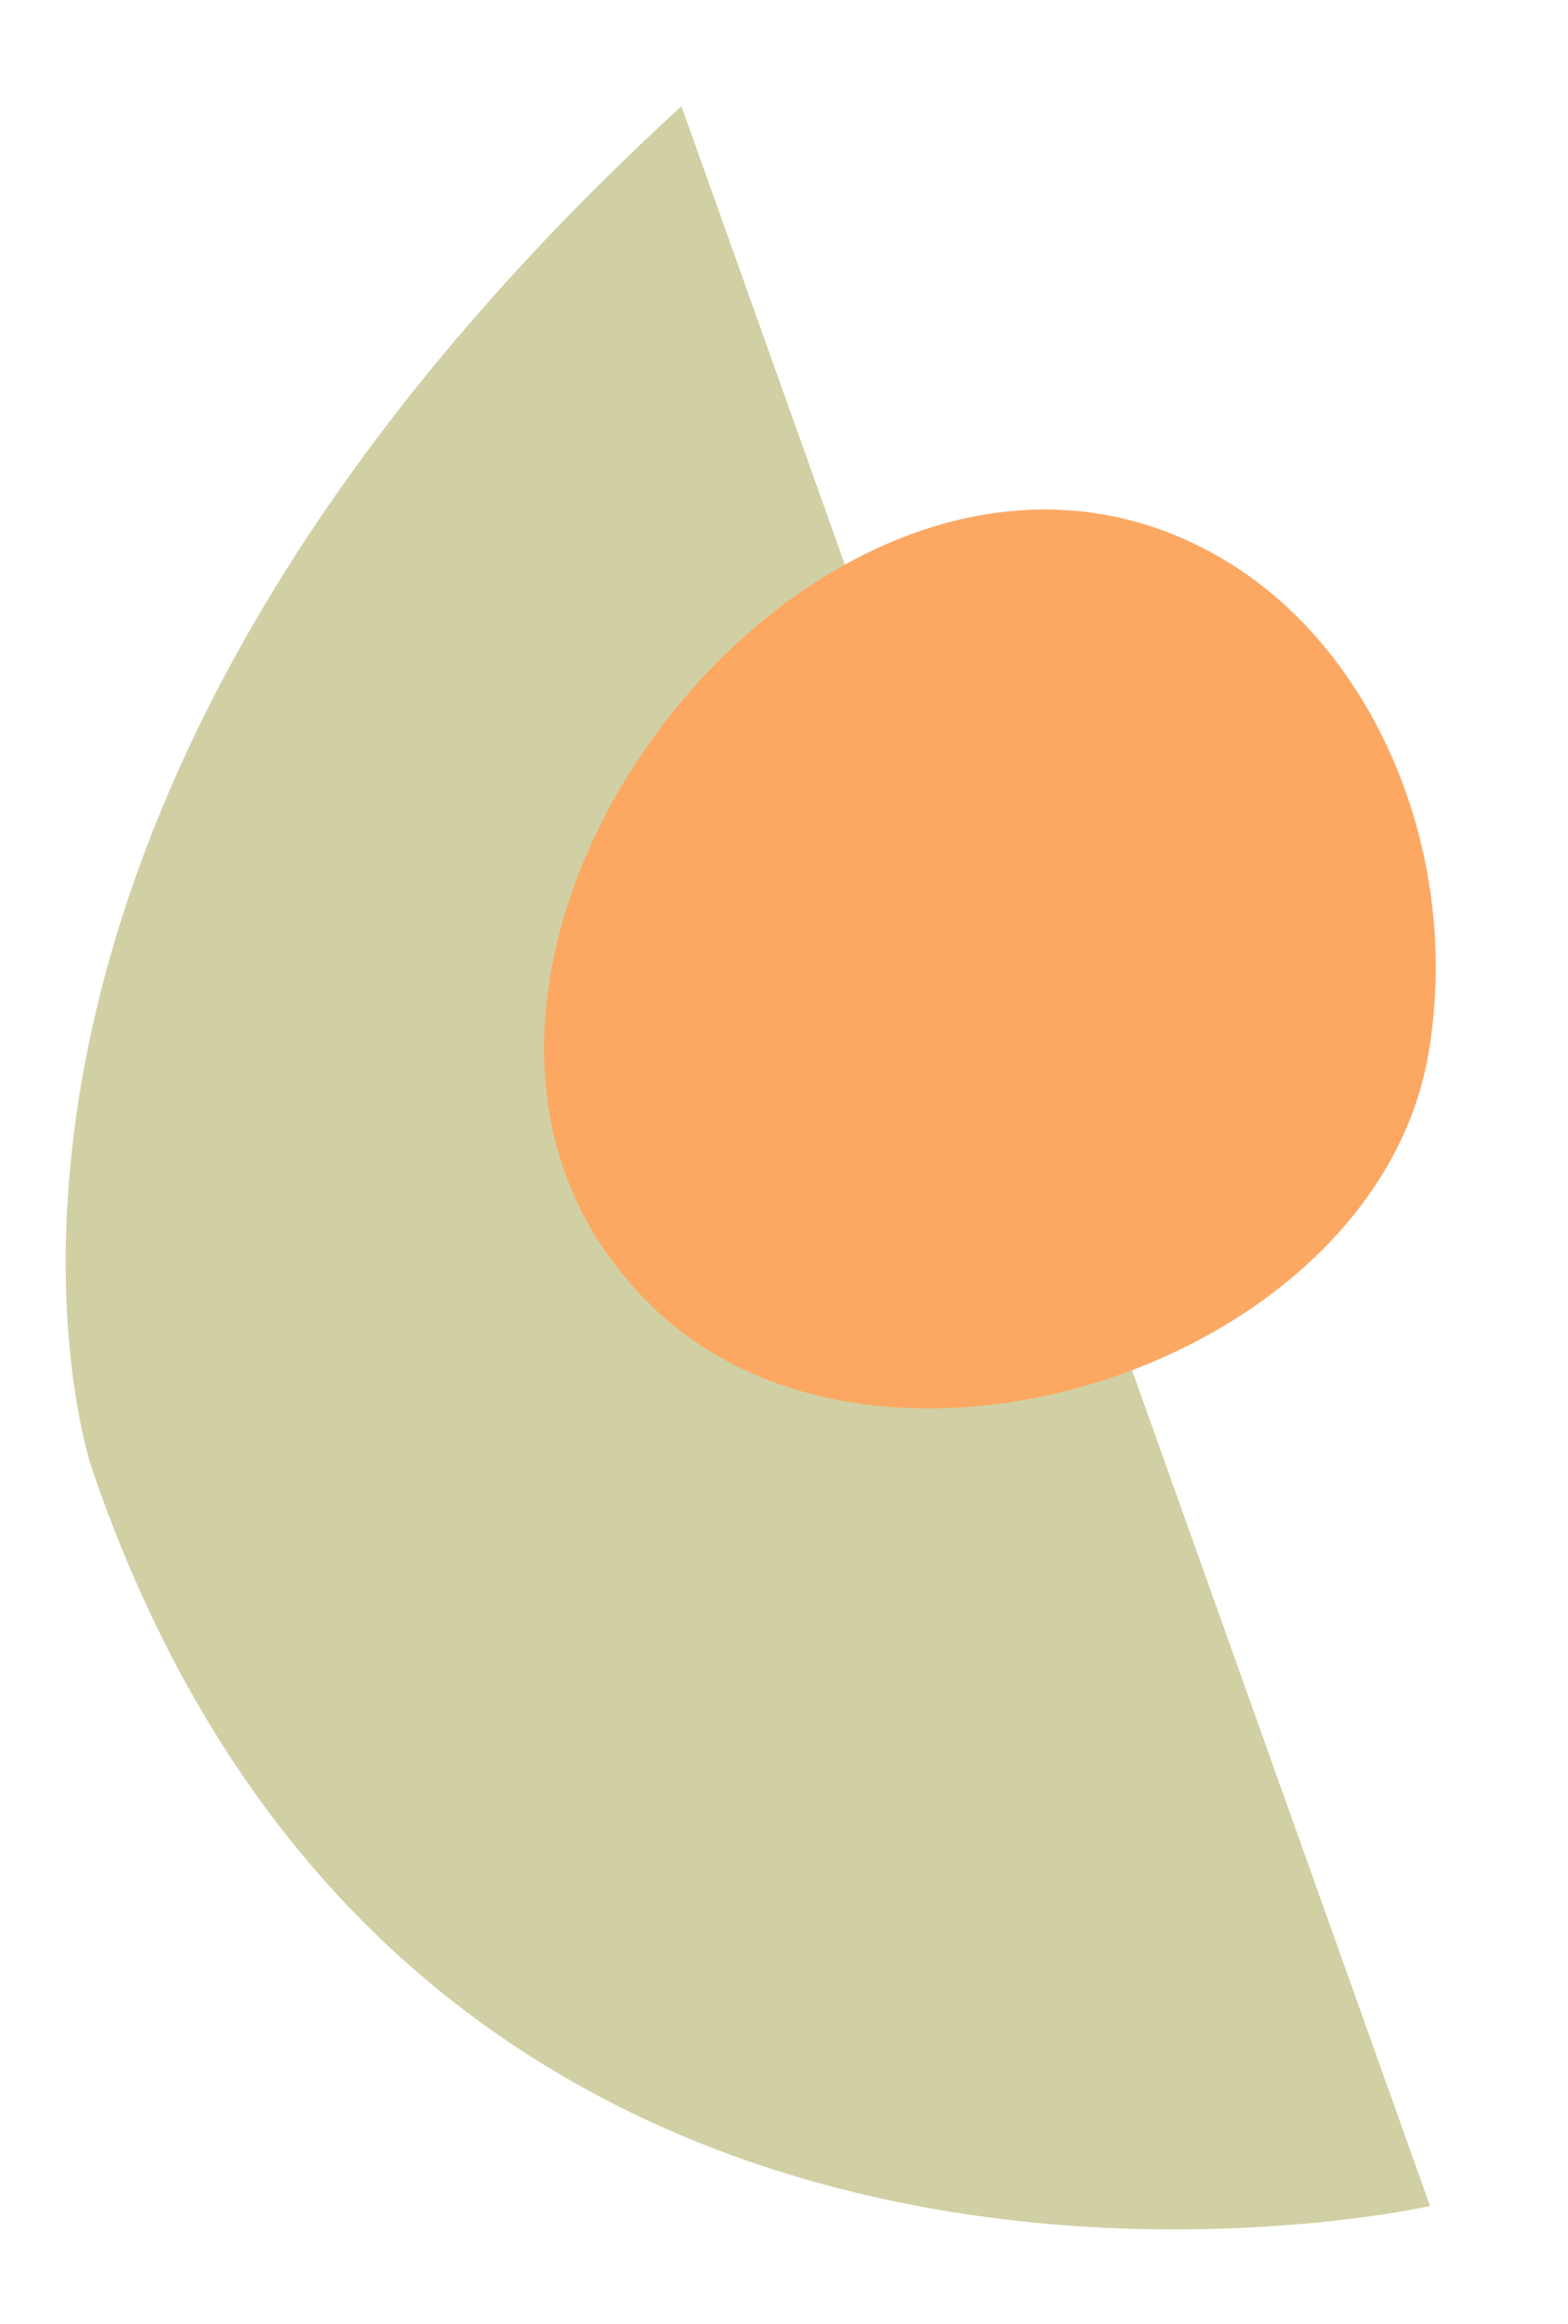 <?xml version="1.0" encoding="UTF-8"?>
<svg id="Warstwa_1" data-name="Warstwa 1" xmlns="http://www.w3.org/2000/svg" version="1.1" viewBox="0 0 133 197">
  <defs>
    <style>
      .cls-1 {
        fill: #d1d0a4;
      }

      .cls-1, .cls-2 {
        stroke-width: 0px;
      }

      .cls-2 {
        fill: #fca863;
      }
    </style>
  </defs>
  <path class="cls-1" d="M57.8,9l63.5,178S35.7,206.3,7.8,124.5c0,0-18.3-52.9,50-115.5Z"/>
  <path class="cls-2" d="M103.4,47.2c-33.9-19.5-76.7,37-47.6,64,19.5,18.1,61.1,4.2,65.4-22.1,2.8-16.9-4.7-34.4-17.8-41.9Z"/>
</svg>